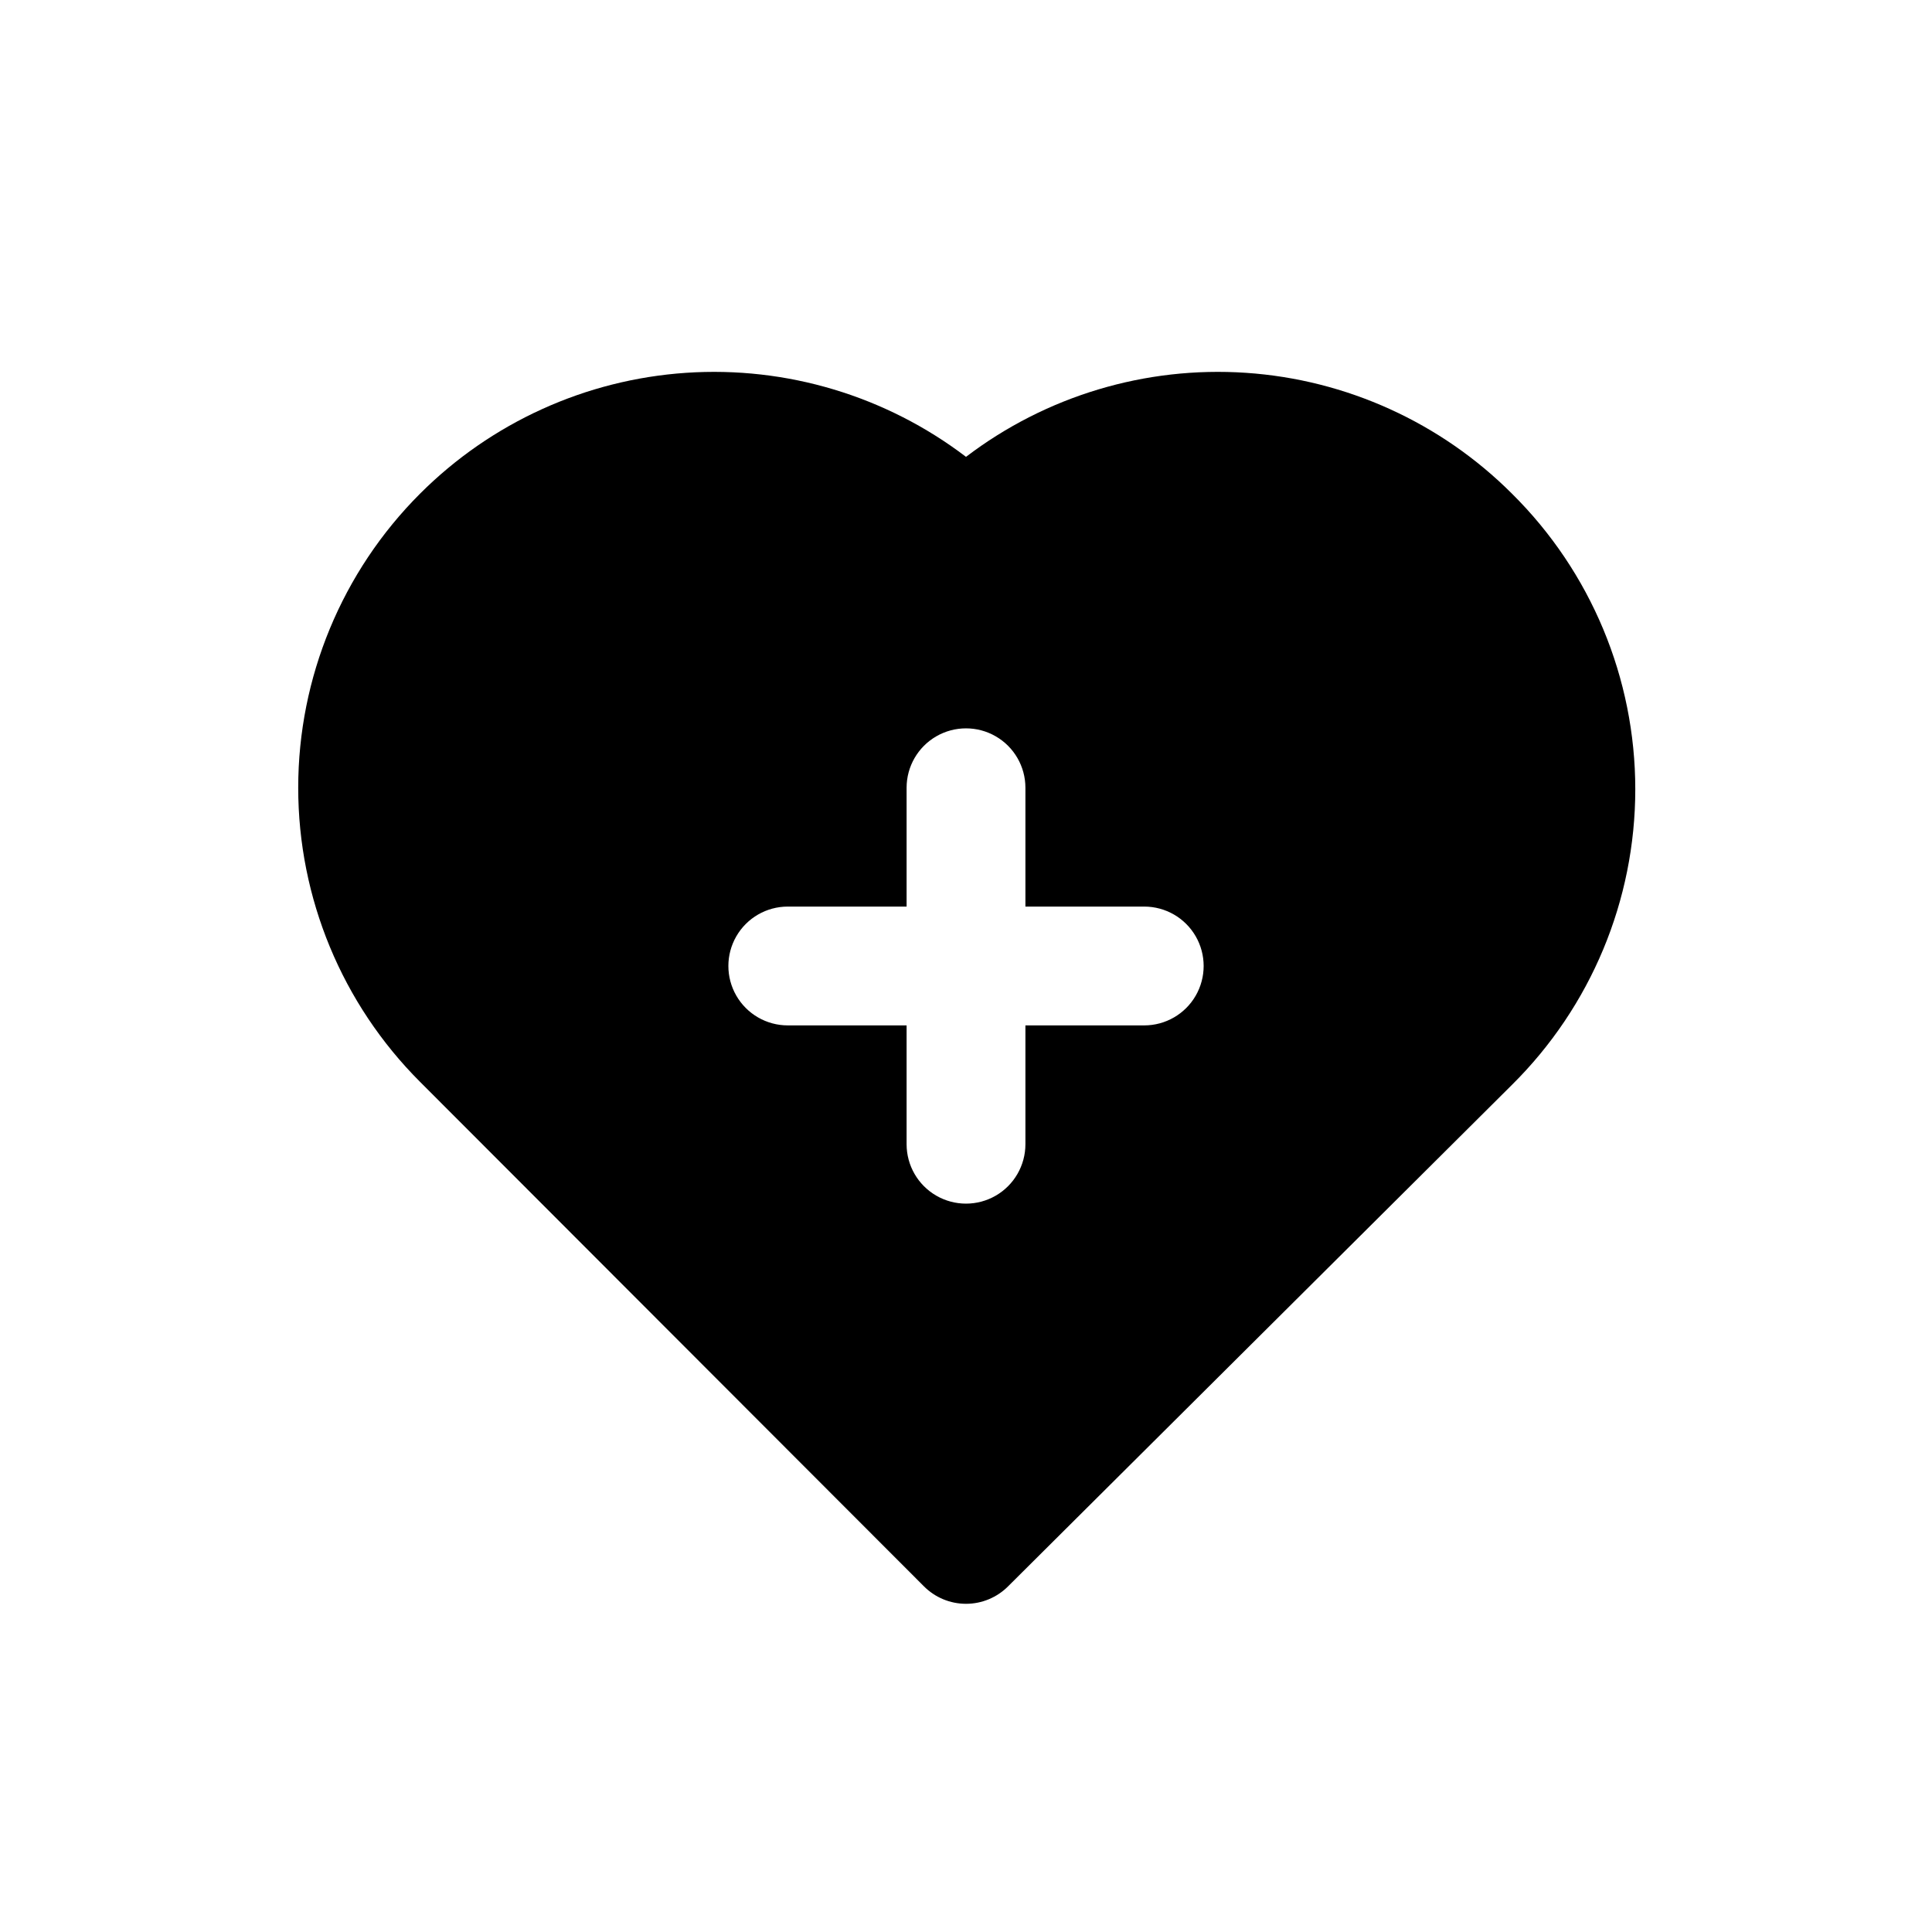 <?xml version="1.0" encoding="UTF-8"?>
<!-- Uploaded to: ICON Repo, www.iconrepo.com, Generator: ICON Repo Mixer Tools -->
<svg fill="#000000" width="800px" height="800px" version="1.1" viewBox="144 144 512 512" xmlns="http://www.w3.org/2000/svg">
 <path d="m544.69 274.83c-18.855-18.855-43.91-30.234-70.512-32.031-26.605-1.793-52.961 6.117-74.176 22.27-21.219-16.152-47.57-24.062-74.176-22.27-26.605 1.797-51.66 13.176-70.512 32.031-20.672 20.668-32.285 48.703-32.285 77.934s11.613 57.266 32.285 77.934l133.51 133.67c2.957 2.981 6.981 4.656 11.18 4.656 4.195 0 8.219-1.676 11.176-4.656l133.51-132.88c20.91-20.703 32.676-48.902 32.676-78.328 0-29.426-11.766-57.629-32.676-78.328zm-97.457 140.91h-31.488v31.488c0 5.625-3 10.824-7.871 13.637s-10.875 2.812-15.746 0-7.871-8.012-7.871-13.637v-31.488h-31.488c-5.625 0-10.82-3-13.633-7.871s-2.812-10.875 0-15.746 8.008-7.871 13.633-7.871h31.488v-31.488c0-5.625 3-10.82 7.871-13.633s10.875-2.812 15.746 0 7.871 8.008 7.871 13.633v31.488h31.488c5.625 0 10.824 3 13.637 7.871s2.812 10.875 0 15.746-8.012 7.871-13.637 7.871z"/>
</svg>